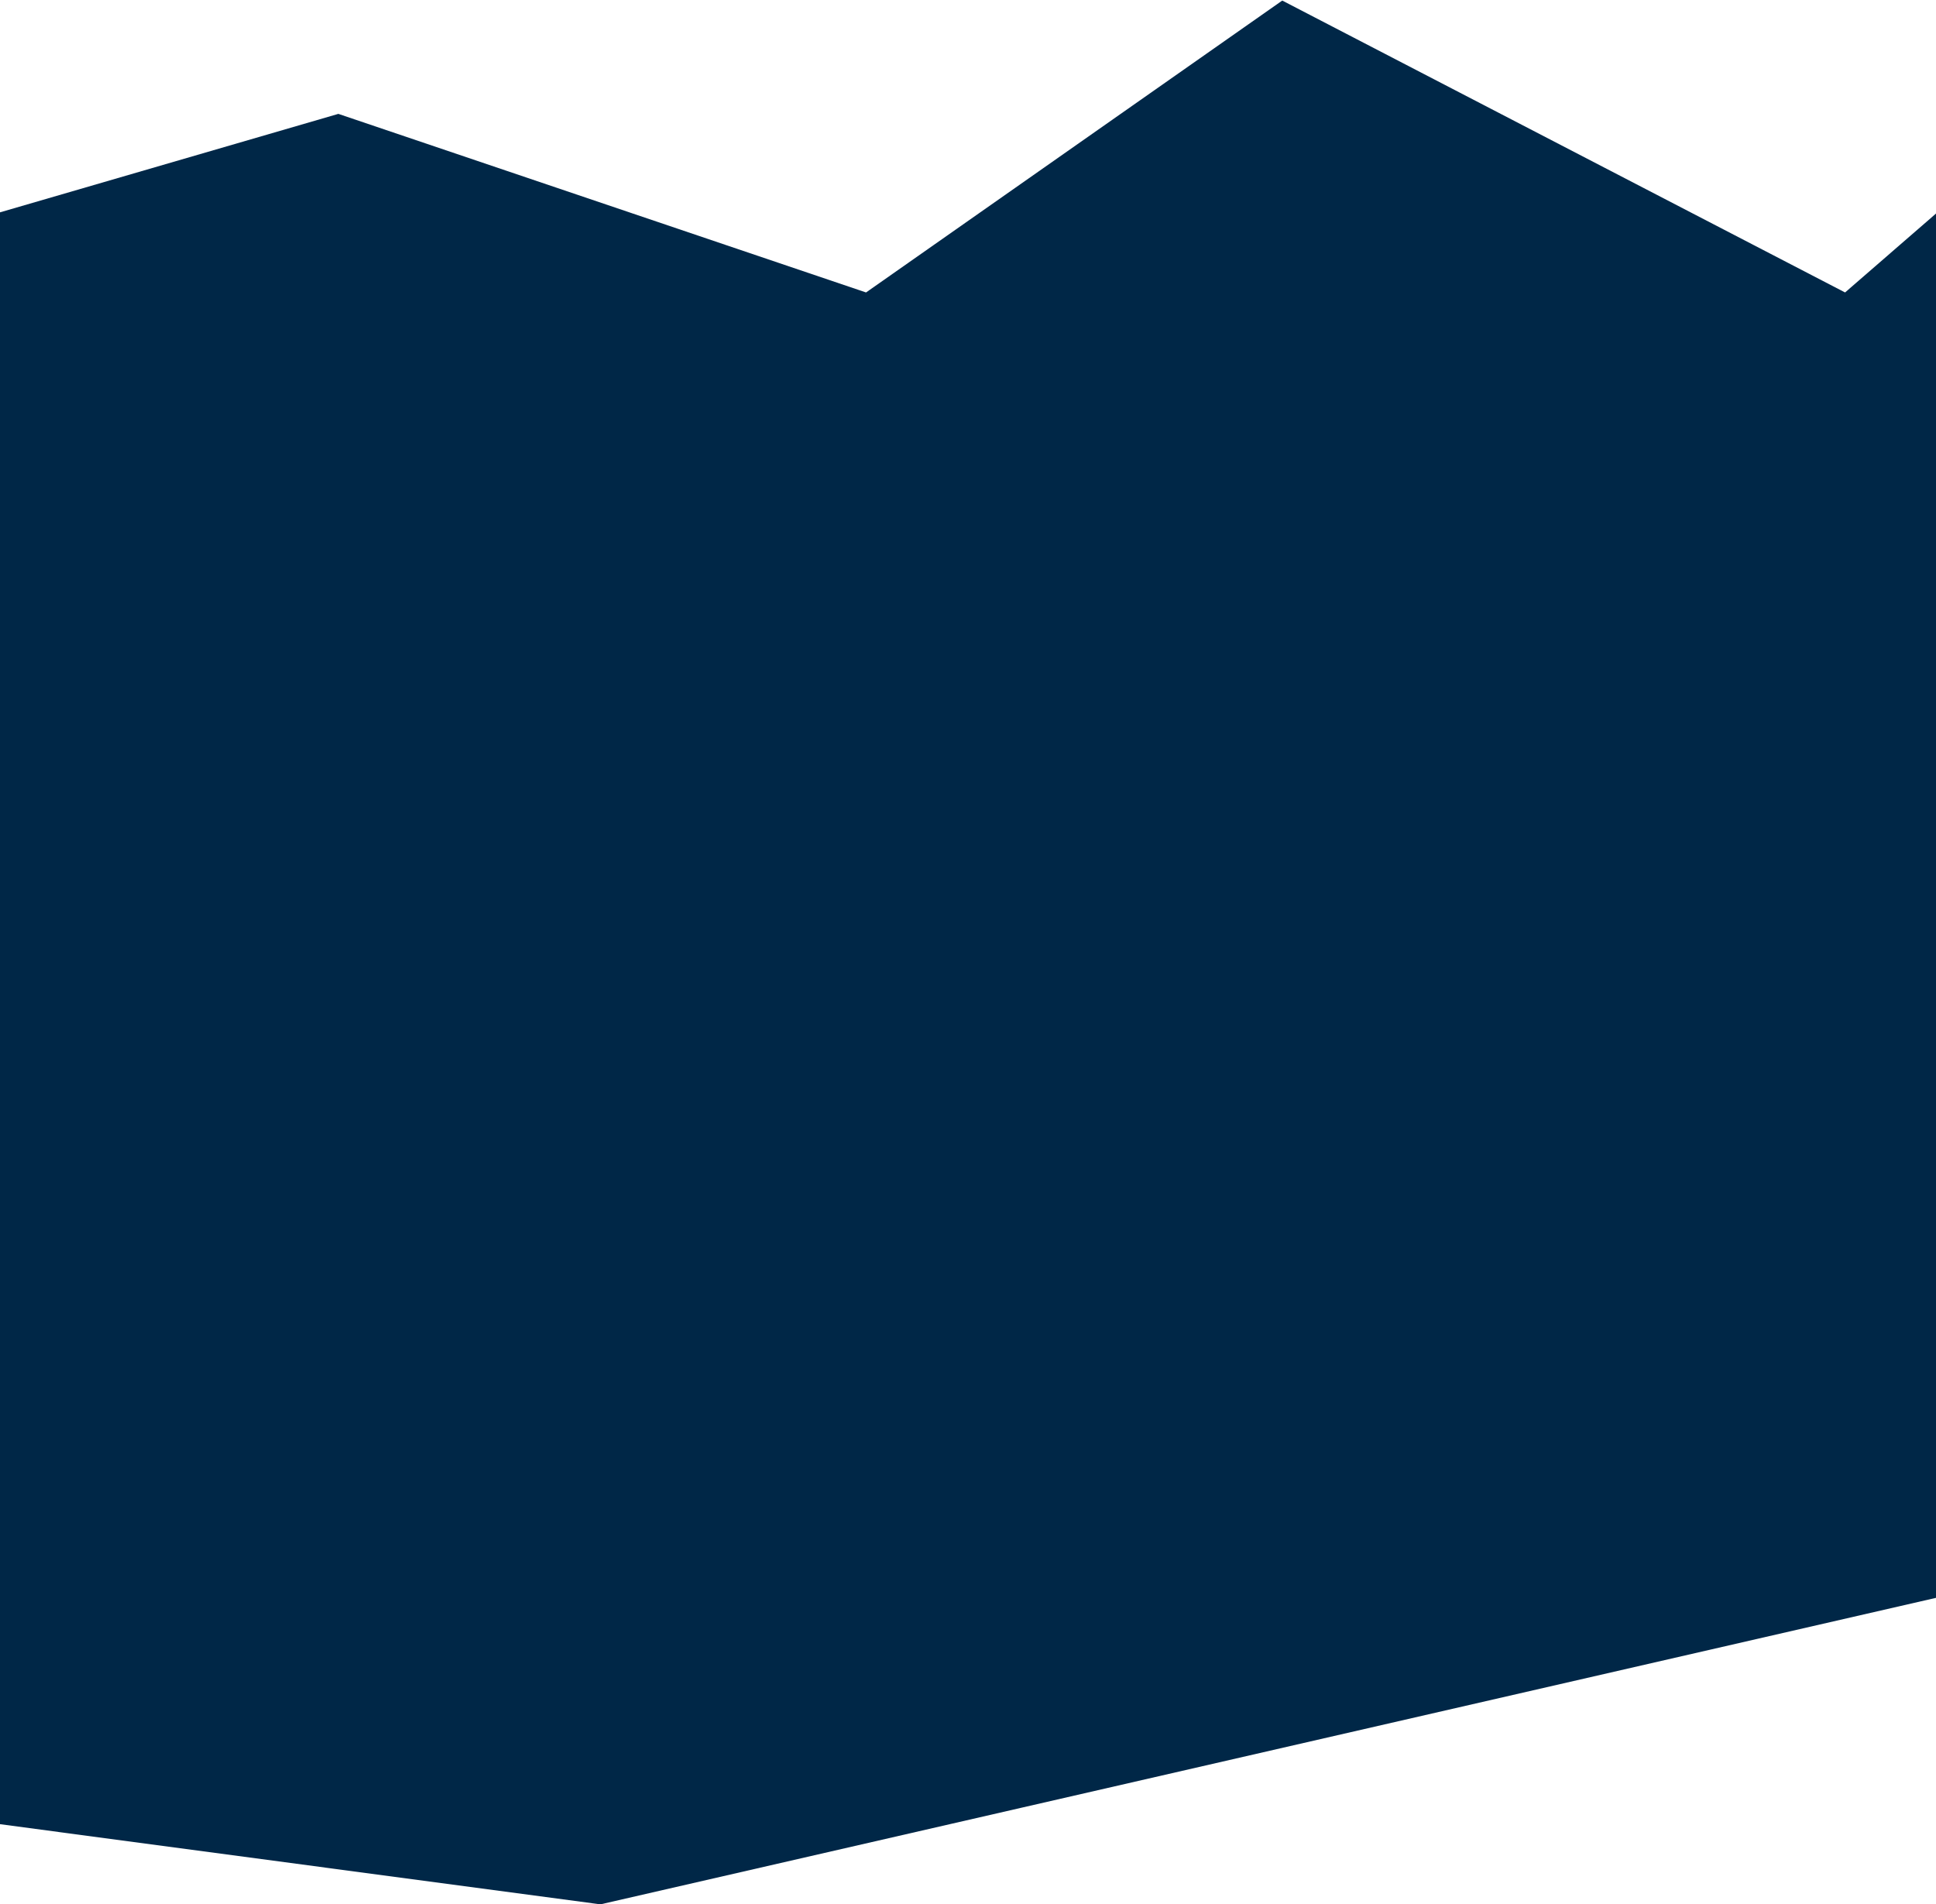 <?xml version="1.0" encoding="UTF-8"?> <svg xmlns="http://www.w3.org/2000/svg" width="1728" height="1700" viewBox="0 0 1728 1700" fill="none"> <path d="M302 101.653L-100.43 218.786L-108.975 1613.86L535.922 1699.97L1835.25 1401.75L1830.52 101.653L1646.84 261.068L1144.5 0.5L773 261.068L302 101.653Z" fill="#002747"></path> </svg> 